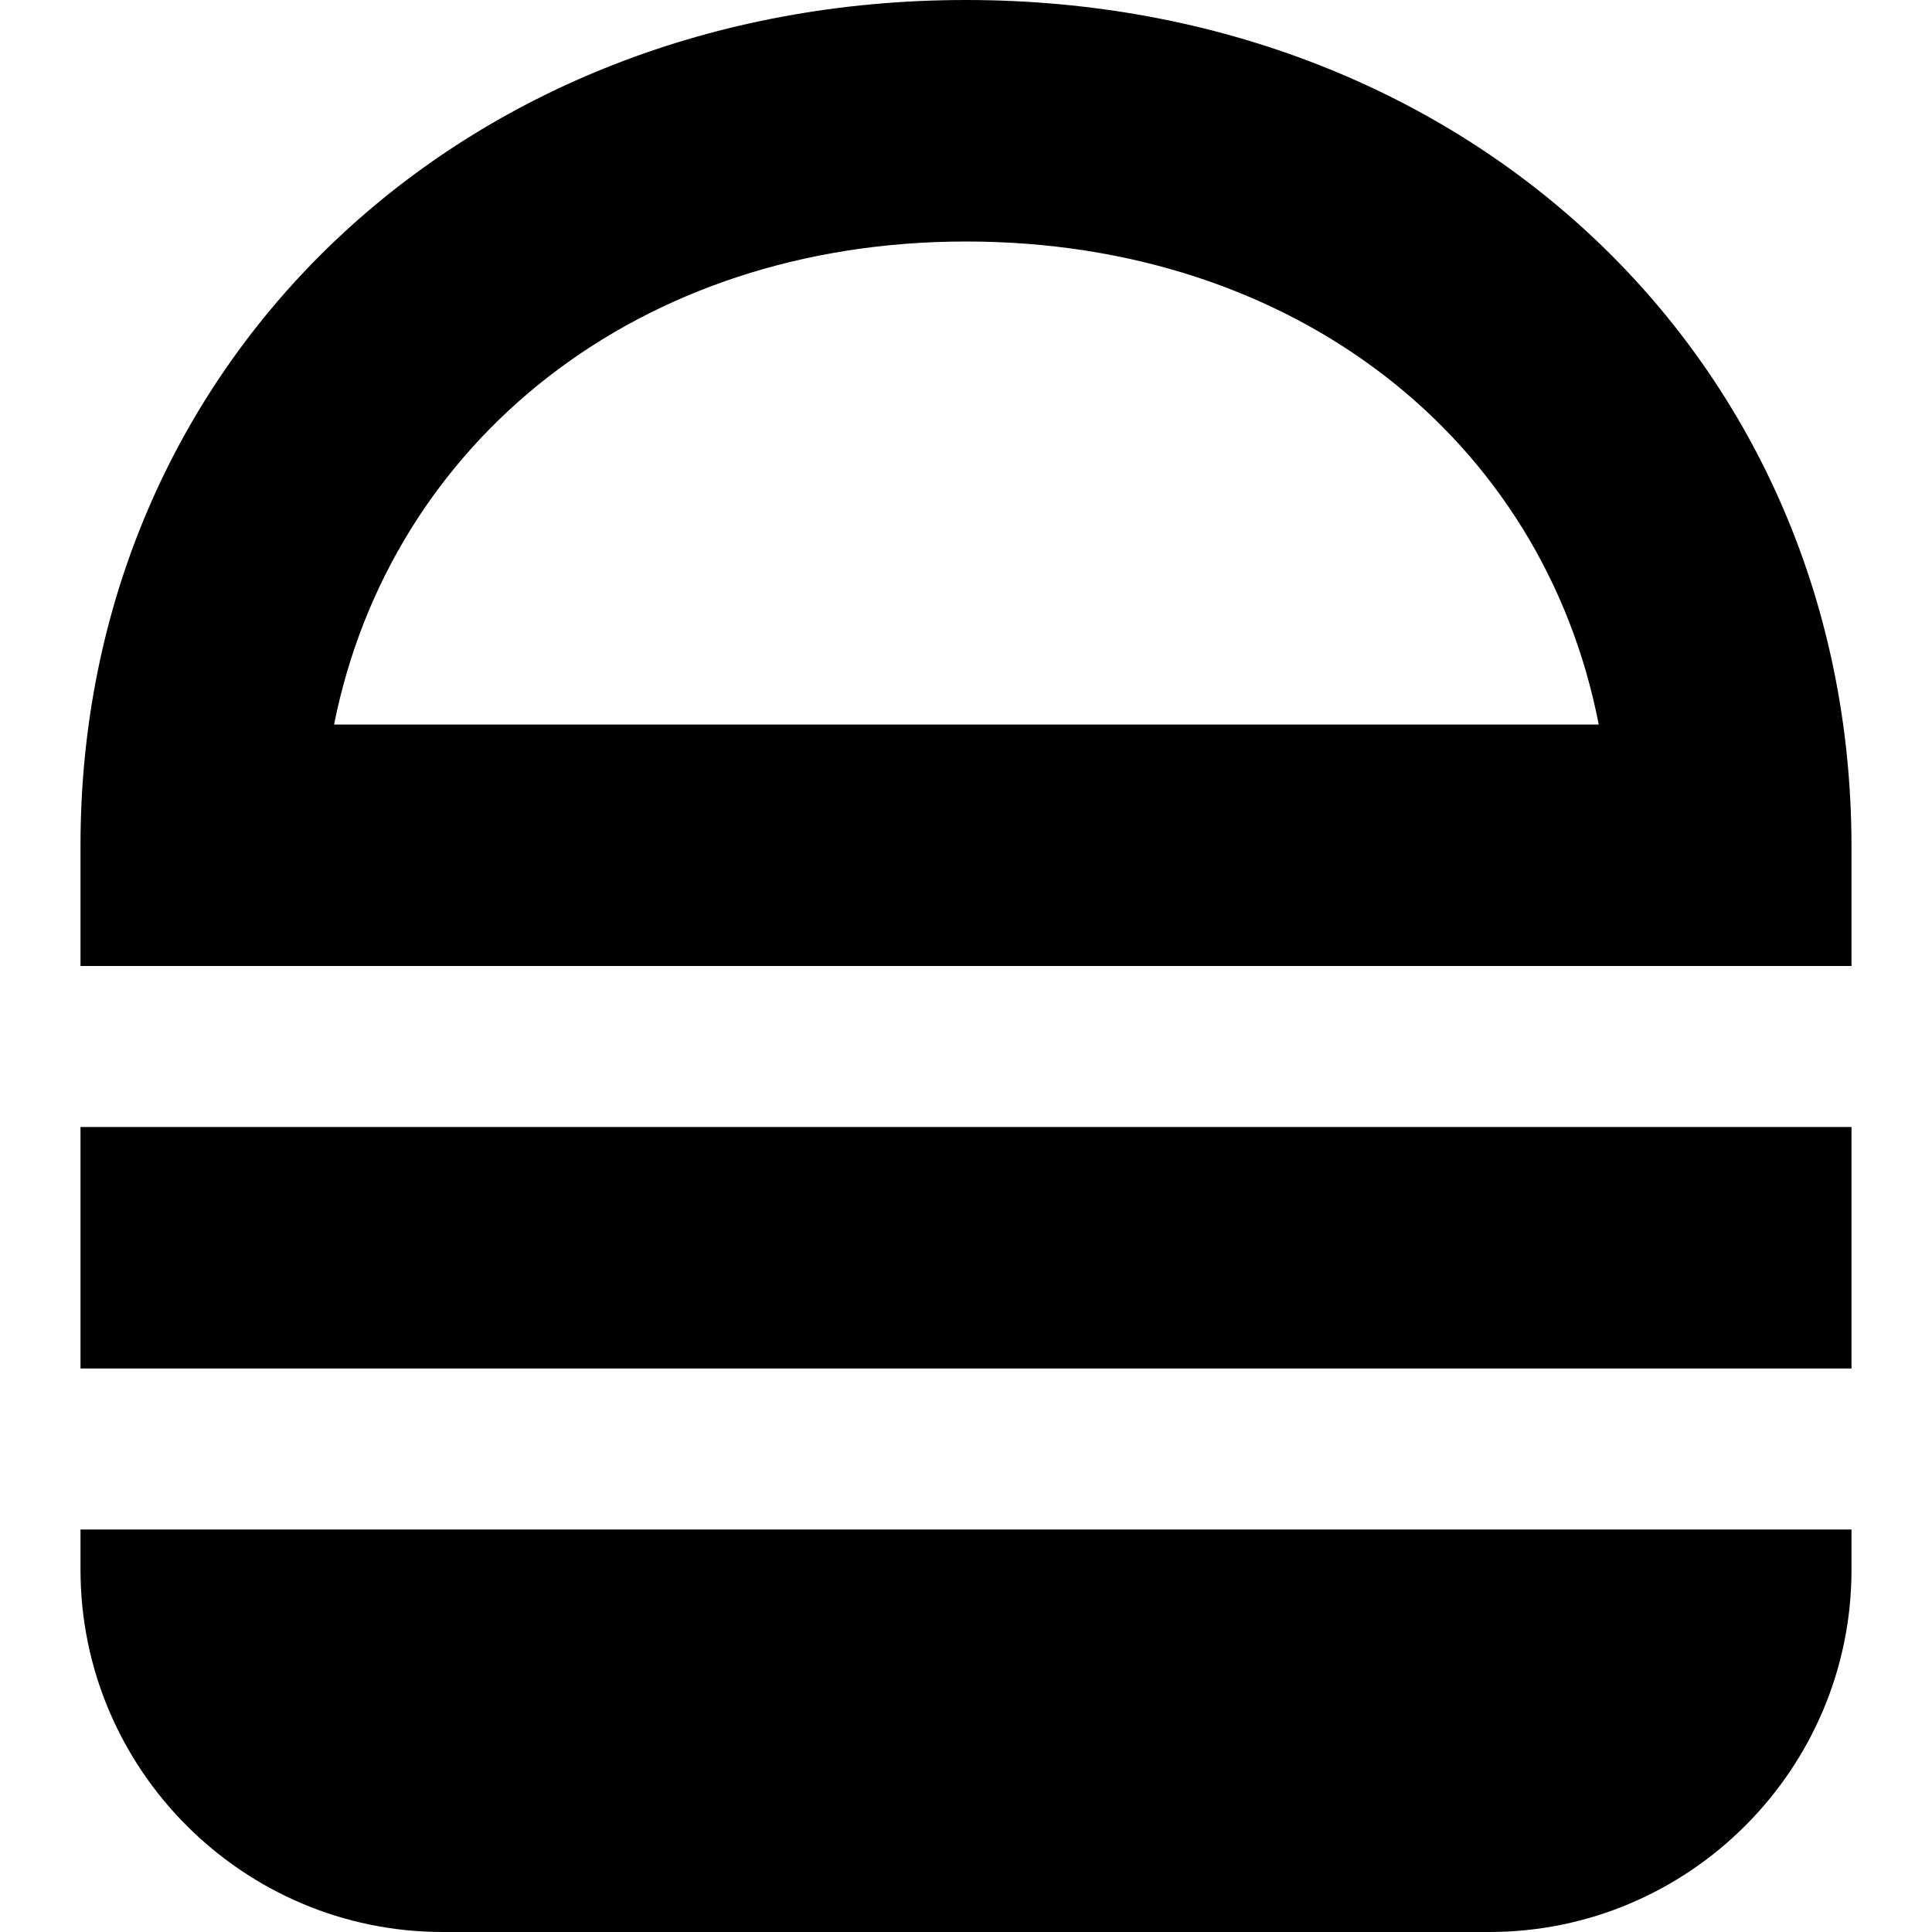 <?xml version="1.0" encoding="UTF-8"?>
<svg xmlns="http://www.w3.org/2000/svg" id="Layer_1" data-name="Layer 1" viewBox="0 0 24 24" width="512" height="512"><path d="M23,12H1v-1.5C1,4.51,5.73,0,12,0s10.99,4.51,11,10.5v1.5ZM4.15,9h15.71c-.69-3.55-3.78-6-7.86-6s-7.15,2.49-7.85,6Zm18.85,5H1v3H23v-3Zm-4.5,10H5.5c-2.48,0-4.5-2.02-4.5-4.5v-.5H23v.5c0,2.48-2.02,4.5-4.5,4.5Z"/></svg>
